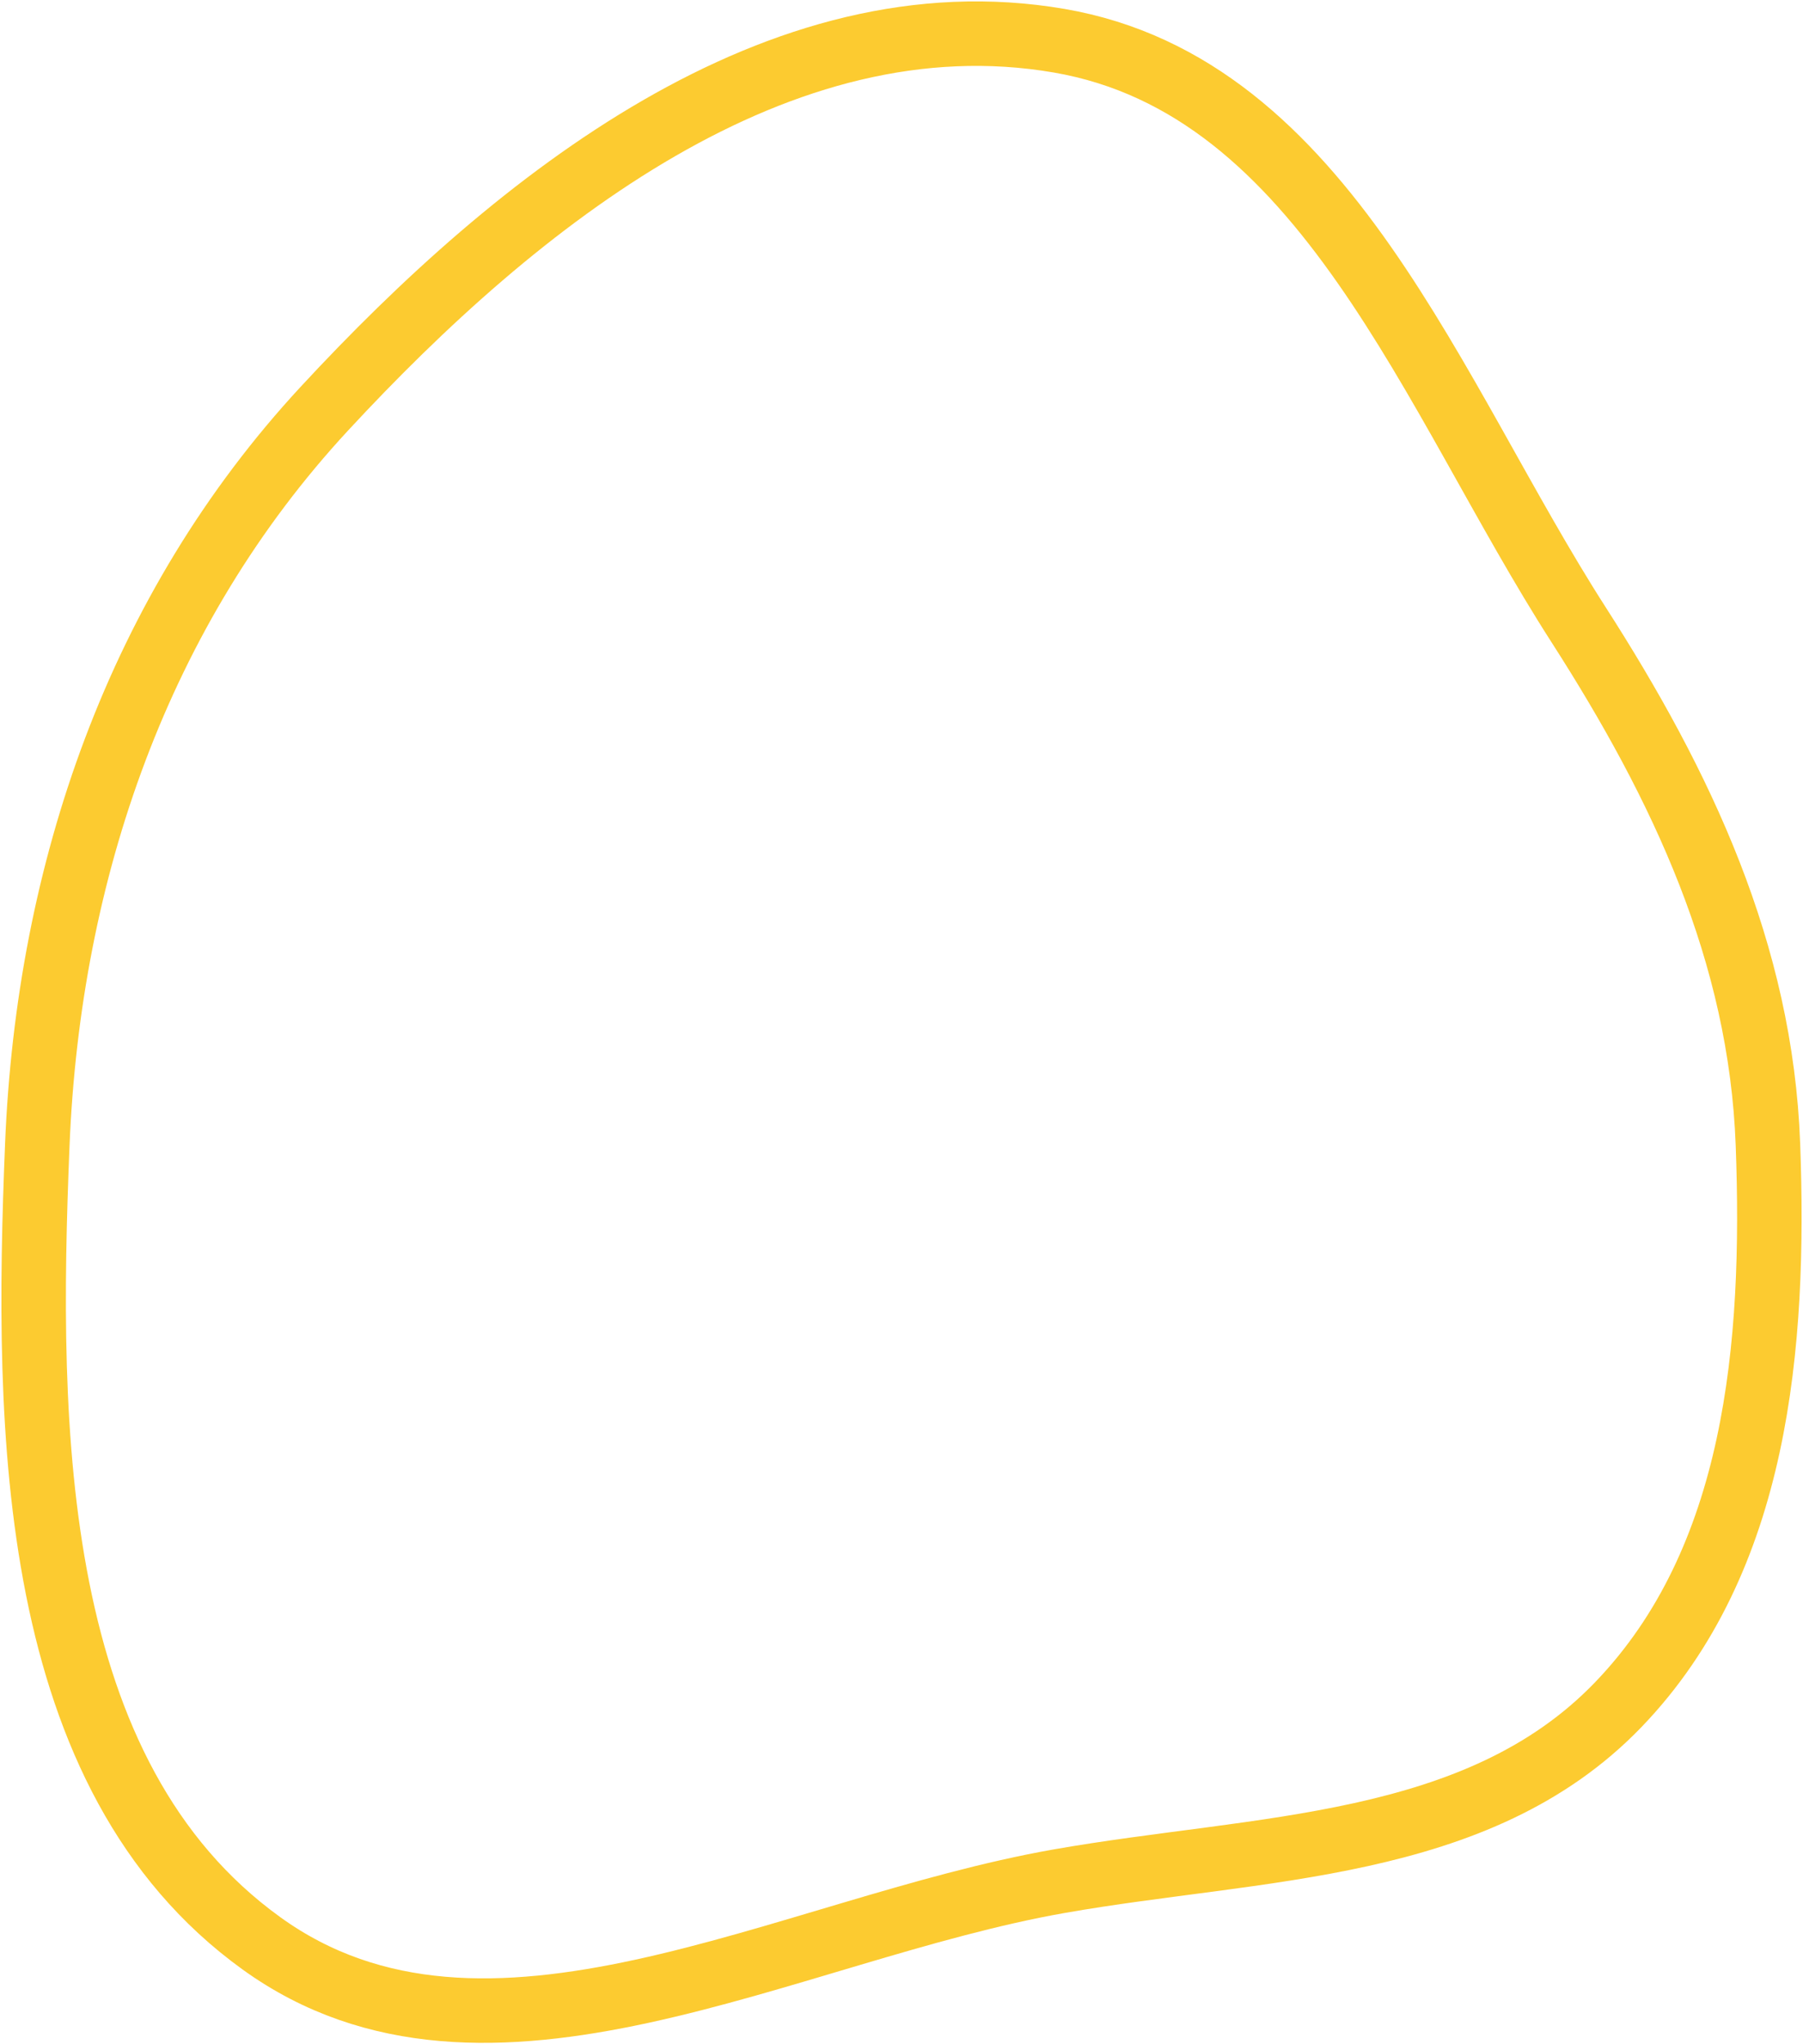 <?xml version="1.0" encoding="UTF-8"?> <svg xmlns="http://www.w3.org/2000/svg" width="643" height="729" viewBox="0 0 643 729" fill="none"><path fill-rule="evenodd" clip-rule="evenodd" d="M377.74 14.525C472.82 30.892 510.747 141.454 562.927 222.72C599.872 280.261 627.974 339.816 630.497 408.18C633.139 479.765 626.777 556.296 577.142 607.877C526.867 660.123 449.097 658.285 377.74 670.846C280.366 687.987 173.537 750.885 93.291 693.048C10.185 633.15 9.115 510.636 13.305 408.18C17.295 310.624 49.391 217.328 115.676 145.729C184.702 71.168 277.681 -2.699 377.74 14.525Z" stroke="#FCCB30" stroke-width="23"></path></svg> 